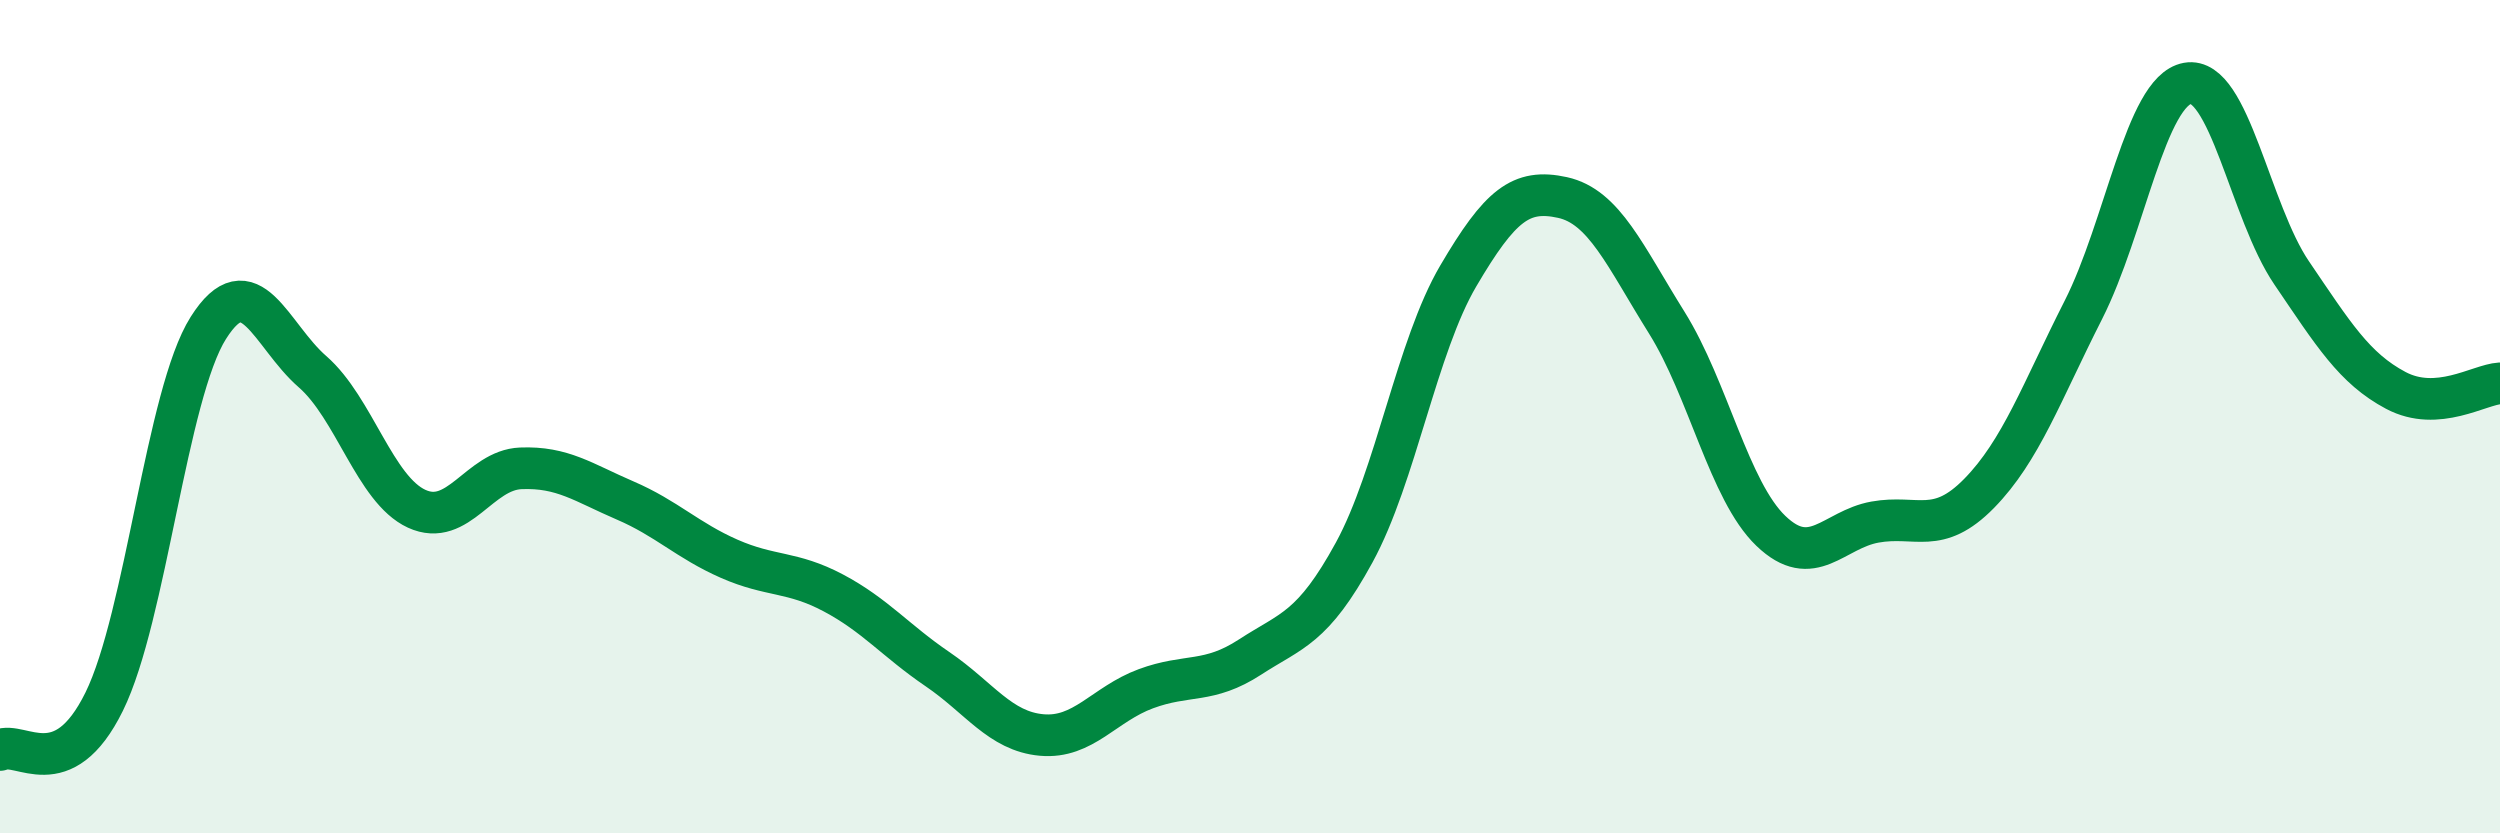 
    <svg width="60" height="20" viewBox="0 0 60 20" xmlns="http://www.w3.org/2000/svg">
      <path
        d="M 0,18 C 0.5,17.77 1.5,18.87 2.5,16.84 C 3.5,14.81 4,9.45 5,7.87 C 6,6.29 6.5,8.05 7.5,8.92 C 8.5,9.79 9,11.75 10,12.21 C 11,12.67 11.5,11.28 12.5,11.24 C 13.5,11.2 14,11.58 15,12.01 C 16,12.44 16.5,12.97 17.5,13.41 C 18.5,13.85 19,13.7 20,14.23 C 21,14.76 21.5,15.38 22.5,16.06 C 23.5,16.74 24,17.55 25,17.64 C 26,17.73 26.5,16.9 27.5,16.53 C 28.5,16.16 29,16.42 30,15.77 C 31,15.12 31.5,15.09 32.5,13.26 C 33.5,11.43 34,8.32 35,6.62 C 36,4.92 36.5,4.52 37.5,4.74 C 38.5,4.96 39,6.14 40,7.74 C 41,9.34 41.5,11.78 42.5,12.74 C 43.5,13.7 44,12.71 45,12.53 C 46,12.35 46.5,12.86 47.5,11.84 C 48.5,10.82 49,9.41 50,7.44 C 51,5.47 51.5,2.18 52.5,2 C 53.5,1.82 54,5.08 55,6.55 C 56,8.02 56.5,8.84 57.5,9.37 C 58.5,9.9 59.5,9.23 60,9.2L60 20L0 20Z"
        fill="#008740"
        opacity="0.1"
        stroke-linecap="round"
        stroke-linejoin="round"
      />
      <path
        d="M 0,18 C 0.5,17.77 1.5,18.87 2.5,16.84 C 3.5,14.81 4,9.45 5,7.87 C 6,6.29 6.5,8.05 7.5,8.92 C 8.5,9.79 9,11.75 10,12.21 C 11,12.67 11.5,11.28 12.5,11.24 C 13.5,11.2 14,11.58 15,12.01 C 16,12.44 16.5,12.97 17.5,13.41 C 18.5,13.85 19,13.7 20,14.23 C 21,14.76 21.5,15.38 22.5,16.06 C 23.5,16.74 24,17.55 25,17.64 C 26,17.73 26.5,16.9 27.5,16.53 C 28.5,16.16 29,16.42 30,15.77 C 31,15.12 31.5,15.09 32.5,13.26 C 33.5,11.43 34,8.32 35,6.62 C 36,4.92 36.5,4.52 37.5,4.74 C 38.5,4.96 39,6.14 40,7.74 C 41,9.34 41.5,11.78 42.5,12.74 C 43.5,13.7 44,12.71 45,12.53 C 46,12.35 46.5,12.86 47.5,11.84 C 48.5,10.82 49,9.41 50,7.44 C 51,5.47 51.5,2.18 52.5,2 C 53.5,1.82 54,5.08 55,6.55 C 56,8.02 56.5,8.84 57.5,9.37 C 58.5,9.9 59.5,9.23 60,9.2"
        stroke="#008740"
        stroke-width="1"
        fill="none"
        stroke-linecap="round"
        stroke-linejoin="round"
      />
    </svg>
  